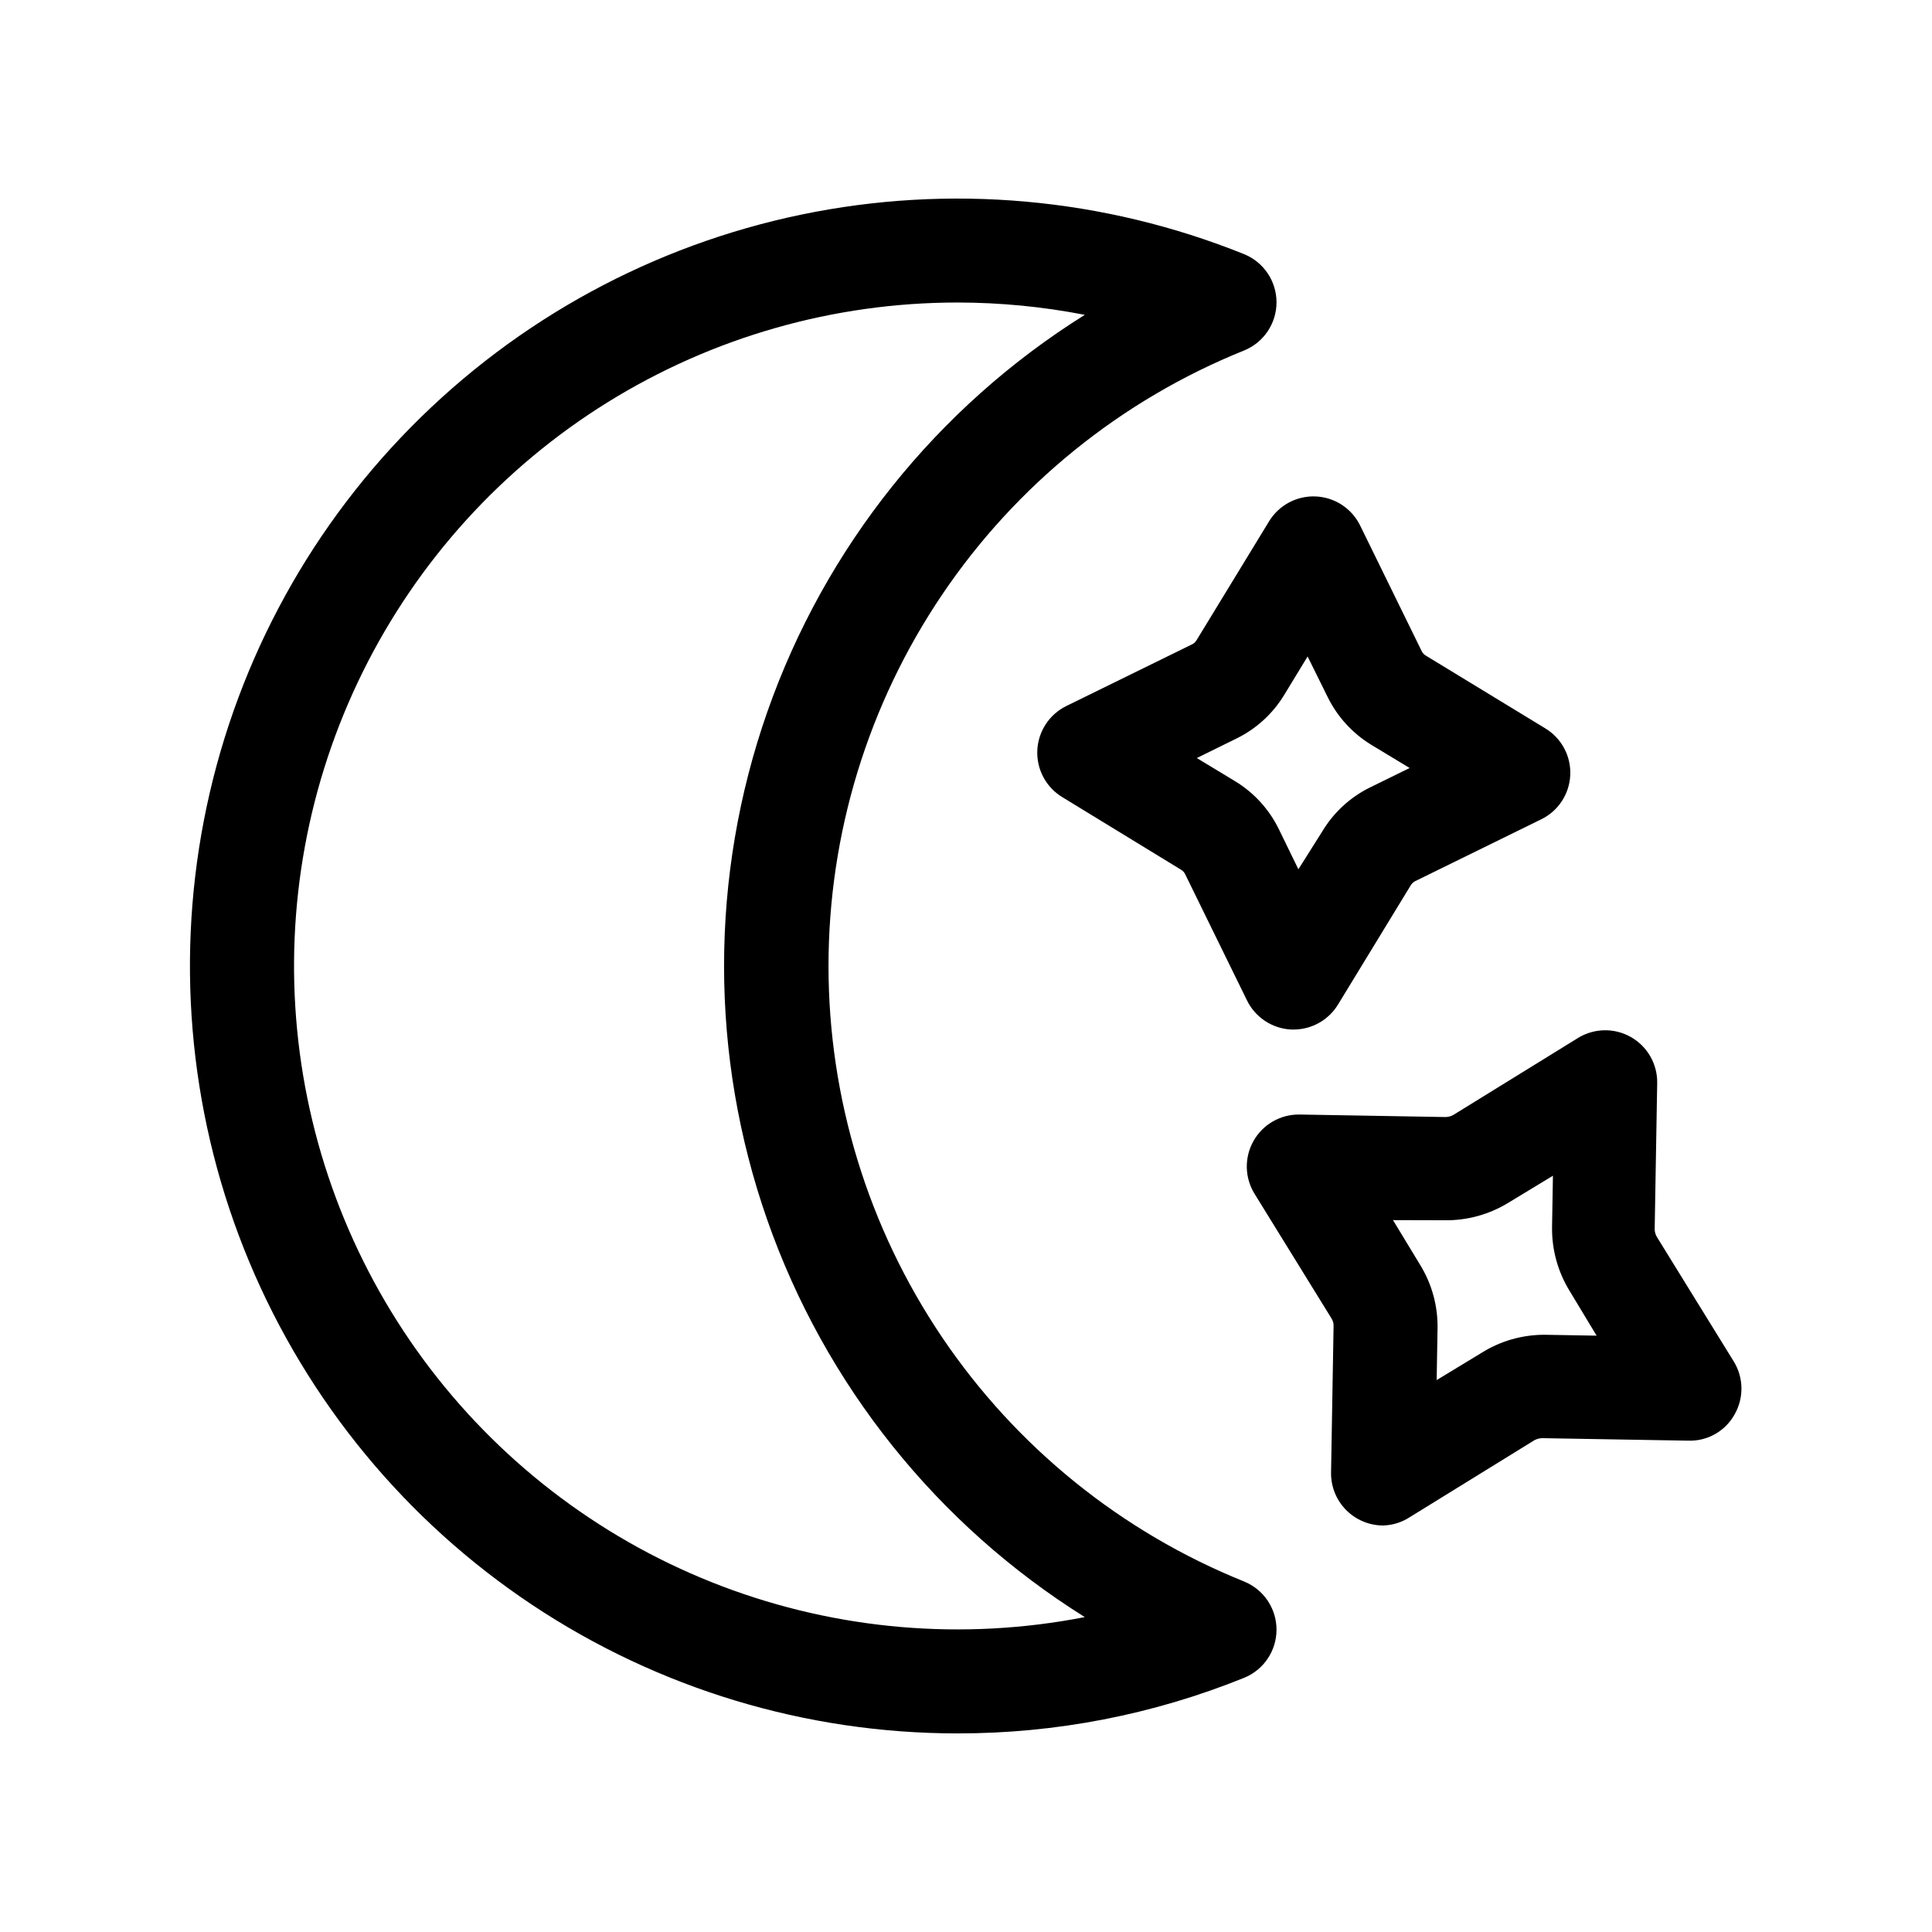 <?xml version="1.0" encoding="UTF-8"?>
<!-- Uploaded to: SVG Repo, www.svgrepo.com, Generator: SVG Repo Mixer Tools -->
<svg fill="#000000" width="800px" height="800px" version="1.1" viewBox="144 144 512 512" xmlns="http://www.w3.org/2000/svg">
 <g>
  <path d="m397.71 603.37c-40.109 0-79.324-11.859-112.71-34.086-33.387-22.23-59.453-53.832-74.926-90.84-15.469-37.004-19.652-77.758-12.023-117.14 7.629-39.375 26.734-75.617 54.906-104.16 28.176-28.551 64.16-48.129 103.43-56.277 39.273-8.148 80.078-4.504 117.29 10.477 5.207 2.106 8.613 7.16 8.613 12.773 0 5.617-3.406 10.668-8.613 12.773-32.523 13.109-60.387 35.645-80.008 64.711-19.621 29.062-30.105 63.328-30.105 98.398 0 35.066 10.484 69.332 30.105 98.398 19.621 29.062 47.484 51.598 80.008 64.707 5.207 2.106 8.613 7.16 8.613 12.773 0 5.617-3.406 10.668-8.613 12.773-24.133 9.758-49.93 14.758-75.965 14.719zm0-379.2c-32.781 0.008-64.906 9.18-92.754 26.48-27.844 17.301-50.297 42.039-64.824 71.426-14.527 29.387-20.551 62.25-17.387 94.879 3.164 32.629 15.383 63.727 35.285 89.773 19.902 26.051 46.688 46.02 77.34 57.648 30.648 11.629 63.938 14.461 96.113 8.172-39.172-24.504-68.844-61.605-84.133-105.2-15.289-43.602-15.289-91.105 0-134.71 15.289-43.598 44.961-80.699 84.133-105.2-11.129-2.168-22.438-3.262-33.773-3.269z"/>
  <path d="m486.83 416.84h-0.633c-5.086-0.246-9.621-3.273-11.805-7.871l-16.297-33.258c-0.234-0.512-0.617-0.938-1.102-1.223l-31.488-19.246c-4.297-2.609-6.828-7.356-6.609-12.379 0.223-5.023 3.164-9.527 7.672-11.75l33.297-16.336 0.004 0.004c0.508-0.234 0.934-0.621 1.219-1.102l19.207-31.488c2.613-4.316 7.375-6.856 12.41-6.625 5.039 0.227 9.547 3.191 11.758 7.727l16.297 33.258h-0.004c0.25 0.512 0.648 0.938 1.145 1.219l31.605 19.25c4.316 2.602 6.859 7.356 6.629 12.391-0.227 5.035-3.195 9.539-7.731 11.734l-33.297 16.336h-0.004c-0.5 0.246-0.922 0.629-1.219 1.102l-19.207 31.488c-2.484 4.188-6.984 6.758-11.848 6.769zm-25.664-71.949 10.156 6.141c4.988 3.031 9.004 7.43 11.57 12.672l5.195 10.668 6.375-10.117c2.977-4.93 7.289-8.918 12.441-11.492l10.668-5.234-10.156-6.141c-4.984-3.039-8.996-7.438-11.574-12.672l-5.312-10.746-6.18 10.156v-0.004c-3.016 4.992-7.402 9.008-12.637 11.574z"/>
  <path d="m510.52 548.27c-3.691-0.012-7.227-1.5-9.816-4.133-2.586-2.629-4.016-6.191-3.961-9.879l0.668-38.809v-0.004c0.031-0.723-0.16-1.438-0.551-2.047l-20.387-33.023c-2.637-4.262-2.746-9.617-0.293-13.988 2.453-4.367 7.09-7.062 12.102-7.027l38.809 0.668c0.715-0.012 1.418-0.199 2.047-0.551l33.023-20.387c4.262-2.637 9.617-2.75 13.988-0.293 4.367 2.453 7.062 7.086 7.027 12.098l-0.668 38.809v0.004c0.004 0.715 0.195 1.422 0.551 2.047l20.387 33.023v-0.004c2.652 4.289 2.742 9.68 0.238 14.055-2.445 4.422-7.152 7.109-12.203 6.965l-38.809-0.668c-0.715 0.023-1.414 0.211-2.047 0.551l-33.023 20.387c-2.113 1.375-4.562 2.141-7.082 2.207zm2.637-80.926 7.164 11.809c3.144 5.09 4.758 10.98 4.644 16.965l-0.234 13.617 11.809-7.164h-0.004c5.07-3.207 10.961-4.891 16.965-4.84l13.617 0.234-7.125-11.809c-3.141-5.094-4.766-10.977-4.684-16.961l0.234-13.617-11.809 7.164 0.004-0.004c-5.098 3.129-10.984 4.738-16.965 4.644z"/>
 </g>
</svg>
